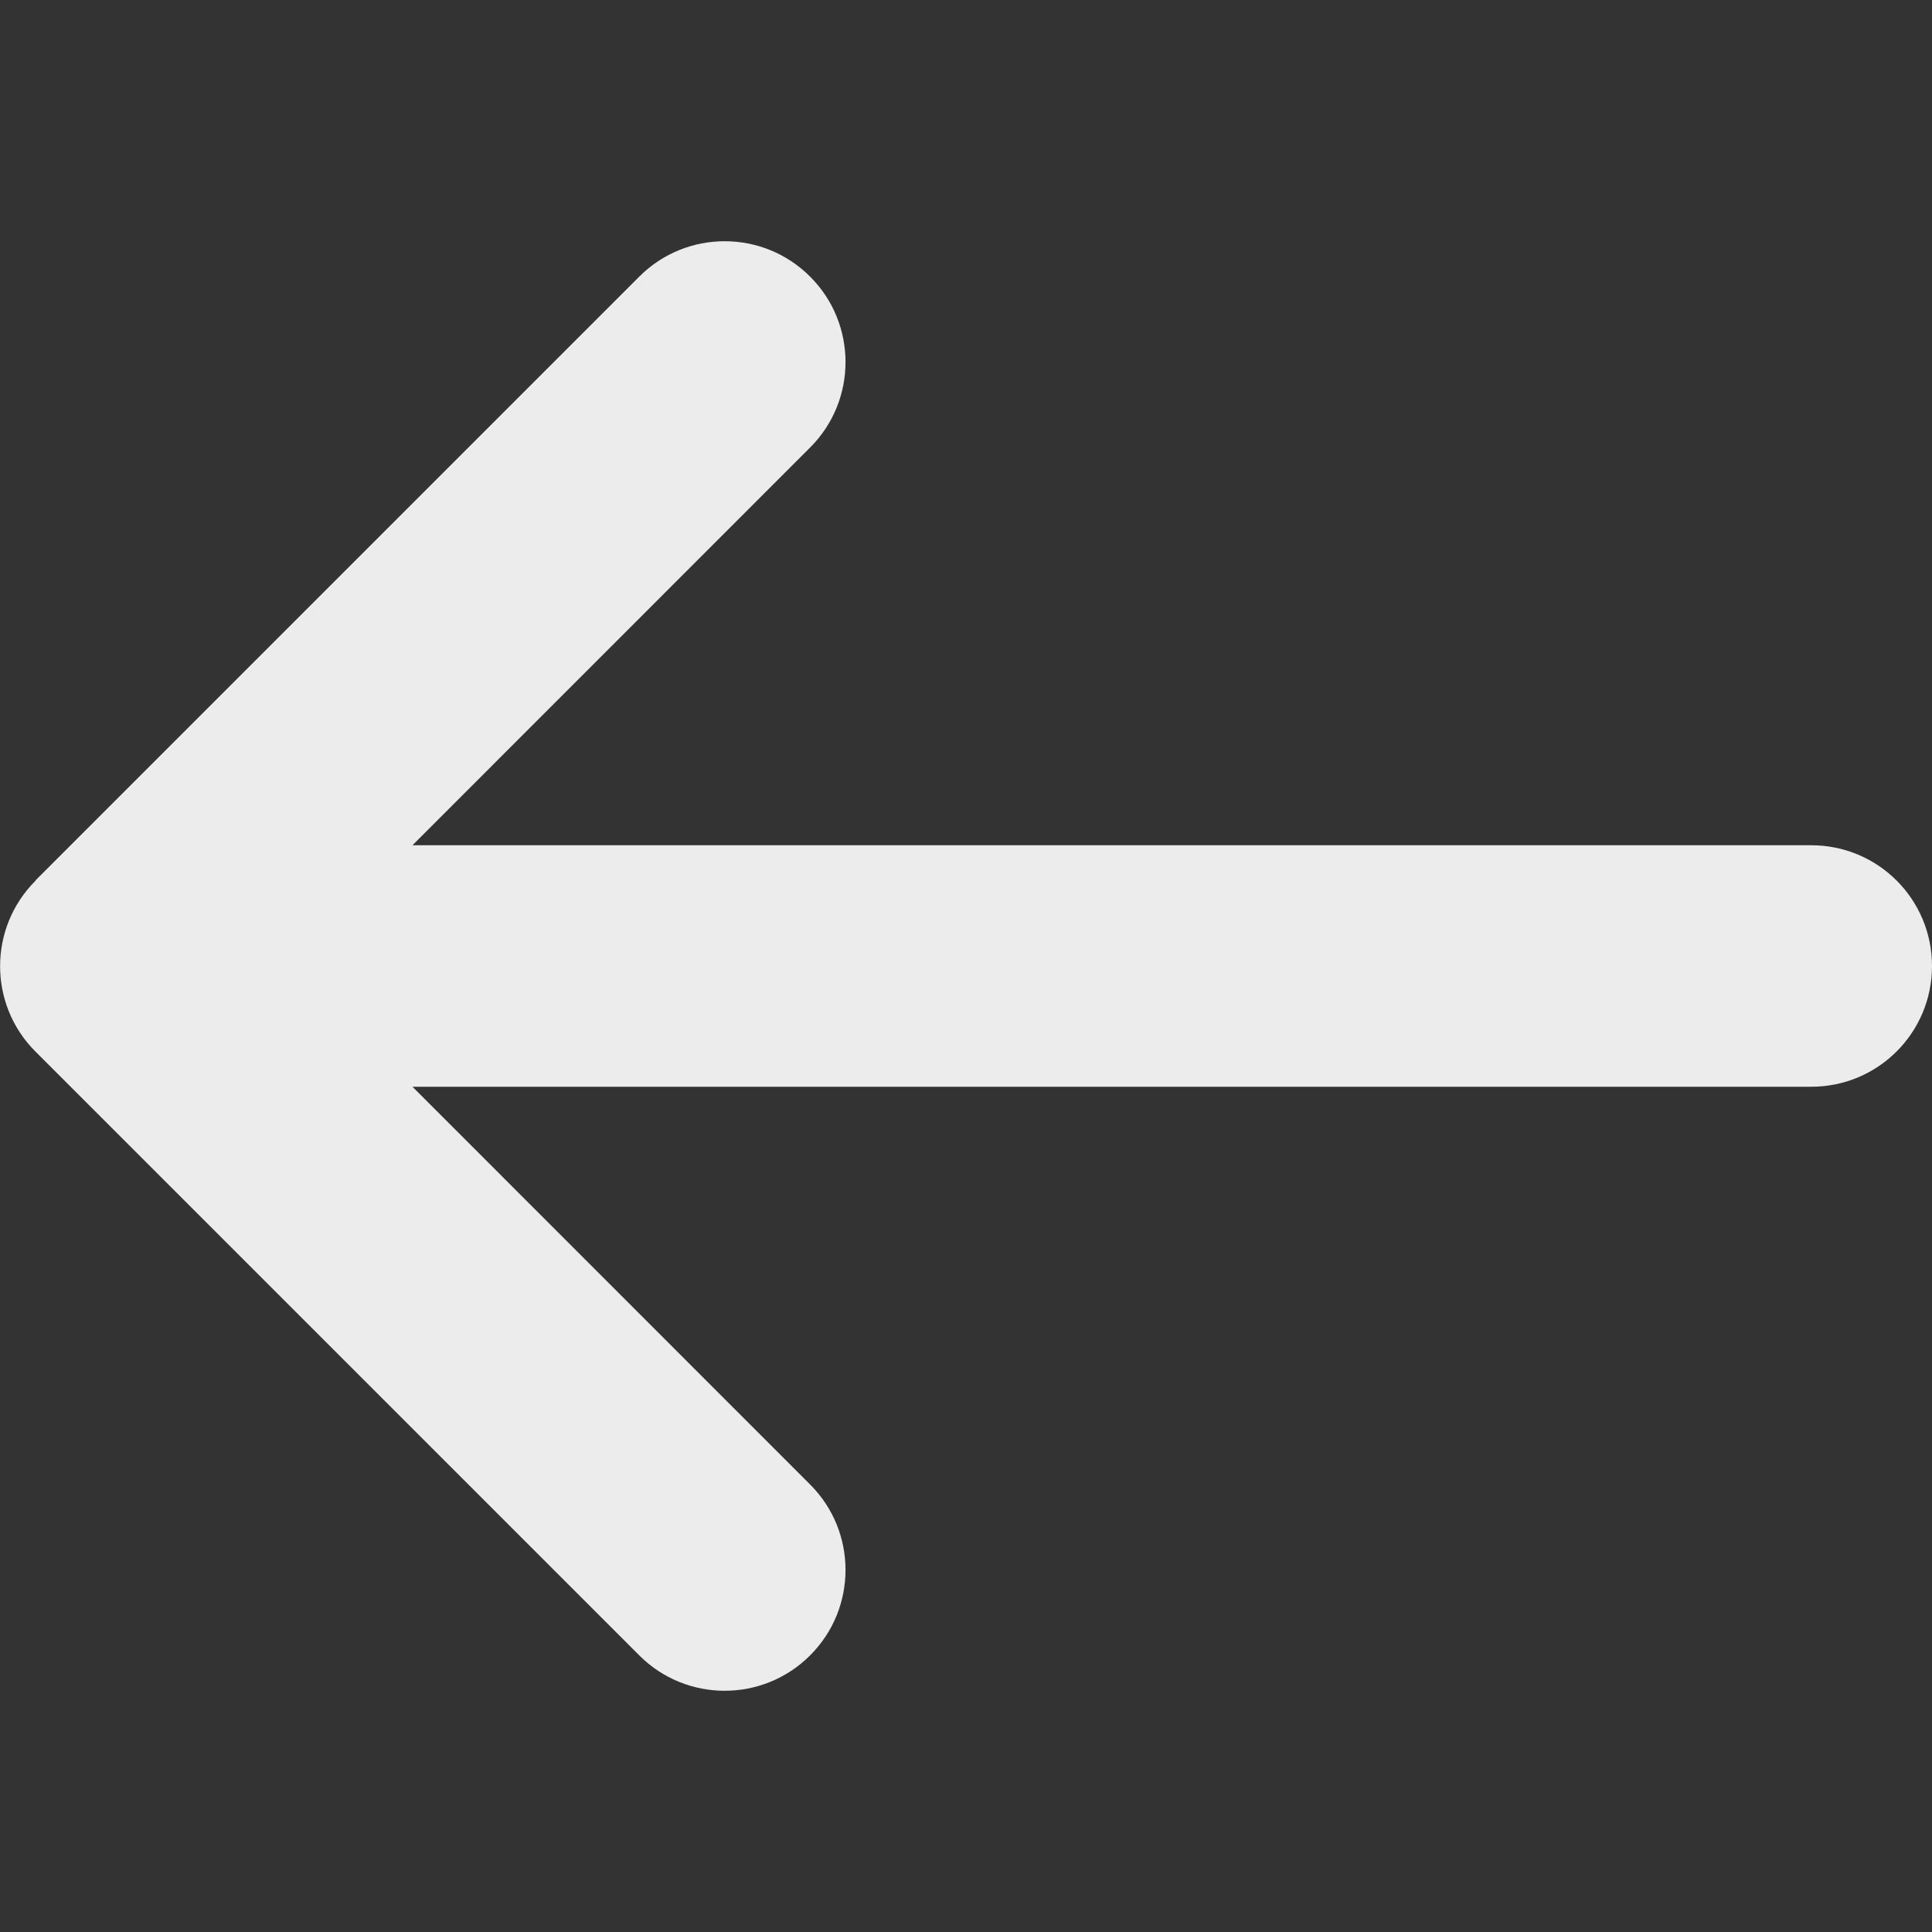 <svg width="16" height="16" viewBox="0 0 16 16" fill="none" xmlns="http://www.w3.org/2000/svg">
<rect x="0" y="0" width="16" height="16" fill="#333333" stroke="none"/>
<path d="M0.294 7.294C-0.097 7.684 -0.097 8.319 0.294 8.709L5.294 13.709C5.684
14.1 6.319 14.1 6.709 13.709C7.1 13.319 7.1 12.684 6.709 12.294L3.416 9H15C15.553 9 16 8.553
16 8C16 7.447 15.553 7 15 7H3.416L6.709 3.706C7.1 3.316 7.1 2.681 6.709 2.291C6.319 1.9 5.684 1.9 5.294 2.291L0.294
7.291V7.294Z" fill="#ececec"/>
</svg>
